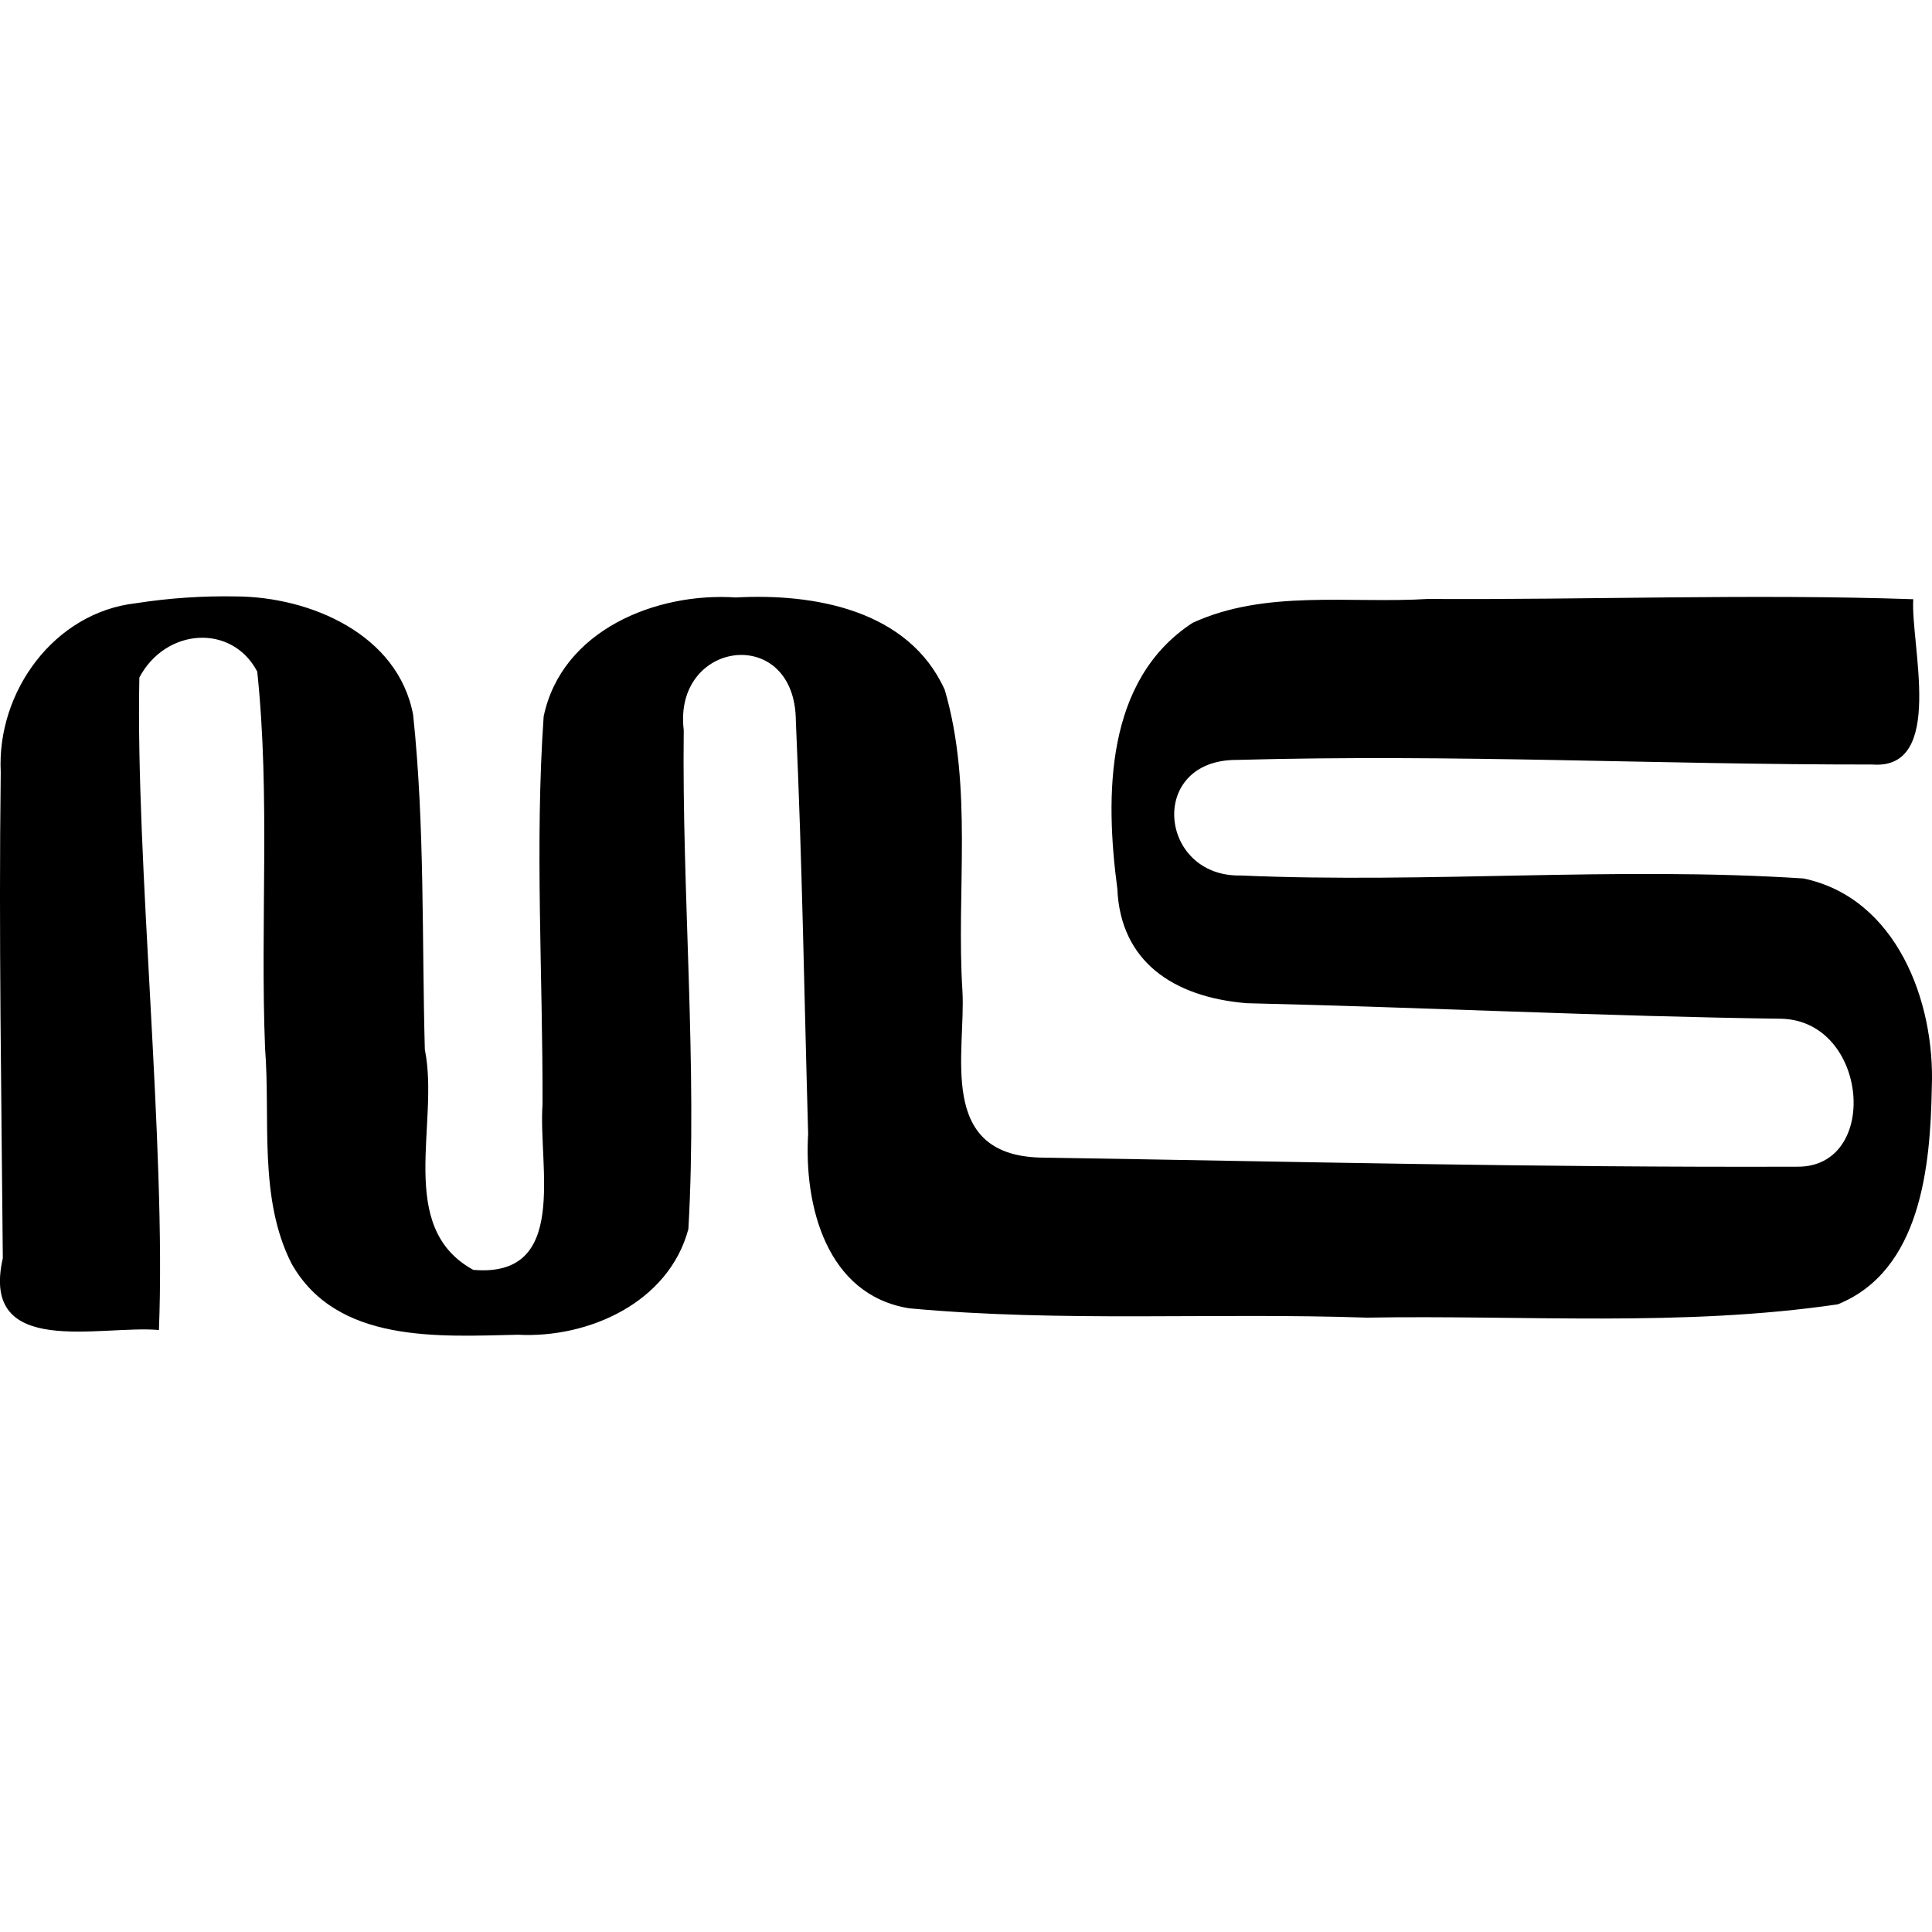 <?xml version="1.0" encoding="UTF-8" standalone="no"?>
<svg
   width="129.3mm"
   height="129.3mm"
   version="1.1"
   viewBox="0 0 129.3 129.3"
   xml:space="preserve"
   id="svg1"
   sodipodi:docname="logo-square.svg"
   inkscape:version="1.4 (1:1.4+202410161351+e7c3feb100)"
   xmlns:inkscape="http://www.inkscape.org/namespaces/inkscape"
   xmlns:sodipodi="http://sodipodi.sourceforge.net/DTD/sodipodi-0.dtd"
   xmlns="http://www.w3.org/2000/svg"
   xmlns:svg="http://www.w3.org/2000/svg"><defs
     id="defs1" /><sodipodi:namedview
     id="namedview1"
     pagecolor="#ffffff"
     bordercolor="#666666"
     borderopacity="1.0"
     inkscape:showpageshadow="2"
     inkscape:pageopacity="0.0"
     inkscape:pagecheckerboard="0"
     inkscape:deskcolor="#d1d1d1"
     inkscape:document-units="mm"
     inkscape:zoom="0.77764262"
     inkscape:cx="397.35476"
     inkscape:cy="-35.363288"
     inkscape:window-width="2560"
     inkscape:window-height="1334"
     inkscape:window-x="0"
     inkscape:window-y="39"
     inkscape:window-maximized="1"
     inkscape:current-layer="svg1" /><rect
     style="fill:#ffffff;stroke:none;stroke-width:0.565"
     id="rect1"
     width="129.3"
     height="129.3"
     x="0"
     y="-7.1054274e-15" /><g
     transform="translate(-49.795,-115.094)"
     id="g1"><path
       d="m 65.584,155.01 c 4.955,0.022 10.853,2.522 11.861,7.931 0.784,7.42 0.58,14.93 0.782,22.391 1.008,4.946 -1.982,11.882 3.241,14.748 6.457,0.559 4.337,-6.919 4.636,-11.08 0.024,-8.646 -0.522,-17.328 0.075,-25.952 1.206,-5.786 7.539,-8.328 12.863,-7.968 5.221,-0.288 11.565,0.821 13.982,6.185 1.905,6.515 0.76,13.446 1.182,20.144 0.238,4.119 -1.727,10.944 5.165,11.155 17.675,0.28 32.996,0.667 50.67,0.612 5.599,0.091 4.823,-9.735 -1.006,-9.902 -11.843,-0.16 -23.965,-0.766 -35.805,-1.04 -4.929,-0.407 -8.453,-2.805 -8.657,-7.661 -0.823,-6.21 -0.831,-13.959 5.033,-17.792 4.894,-2.254 10.527,-1.279 15.765,-1.602 10.821,0.064 21.664,-0.35 32.47,0.018 -0.19,3.014 2.163,11.435 -2.734,11.063 -14.726,0.009 -27.81,-0.71 -42.525,-0.309 -6.013,-0.028 -5.257,7.855 0.255,7.736 12.55,0.545 25.116,-0.618 37.656,0.199 6.213,1.297 8.82,8.224 8.589,13.992 -0.091,5.258 -0.725,12.258 -6.294,14.509 -10.419,1.529 -21.02,0.708 -31.521,0.89 -10.205,-0.348 -20.447,0.319 -30.622,-0.624 -5.538,-0.886 -7.051,-6.871 -6.764,-11.667 -0.285,-10.059 -0.38,-17.588 -0.823,-27.637 -0.031,-6.498 -8.234,-5.444 -7.503,0.613 -0.132,10.861 0.93,22.542 0.311,33.386 -1.313,4.913 -6.674,7.32 -11.406,7.074 -5.262,0.11 -12.128,0.615 -15.159,-4.772 -2.219,-4.392 -1.392,-9.627 -1.766,-14.406 -0.331,-8.392 0.355,-16.854 -0.523,-25.202 -1.685,-3.219 -6.124,-2.94 -7.89,0.395 -0.261,12.326 1.805,31.352 1.309,43.669 -3.915,-0.353 -11.986,1.95 -10.447,-4.806 -0.089,-10.837 -0.279,-21.684 -0.139,-32.518 -0.277,-5.409 3.591,-10.708 9.055,-11.318 2.209,-0.344 4.449,-0.497 6.684,-0.454 z"
       id="path1" /></g></svg>
